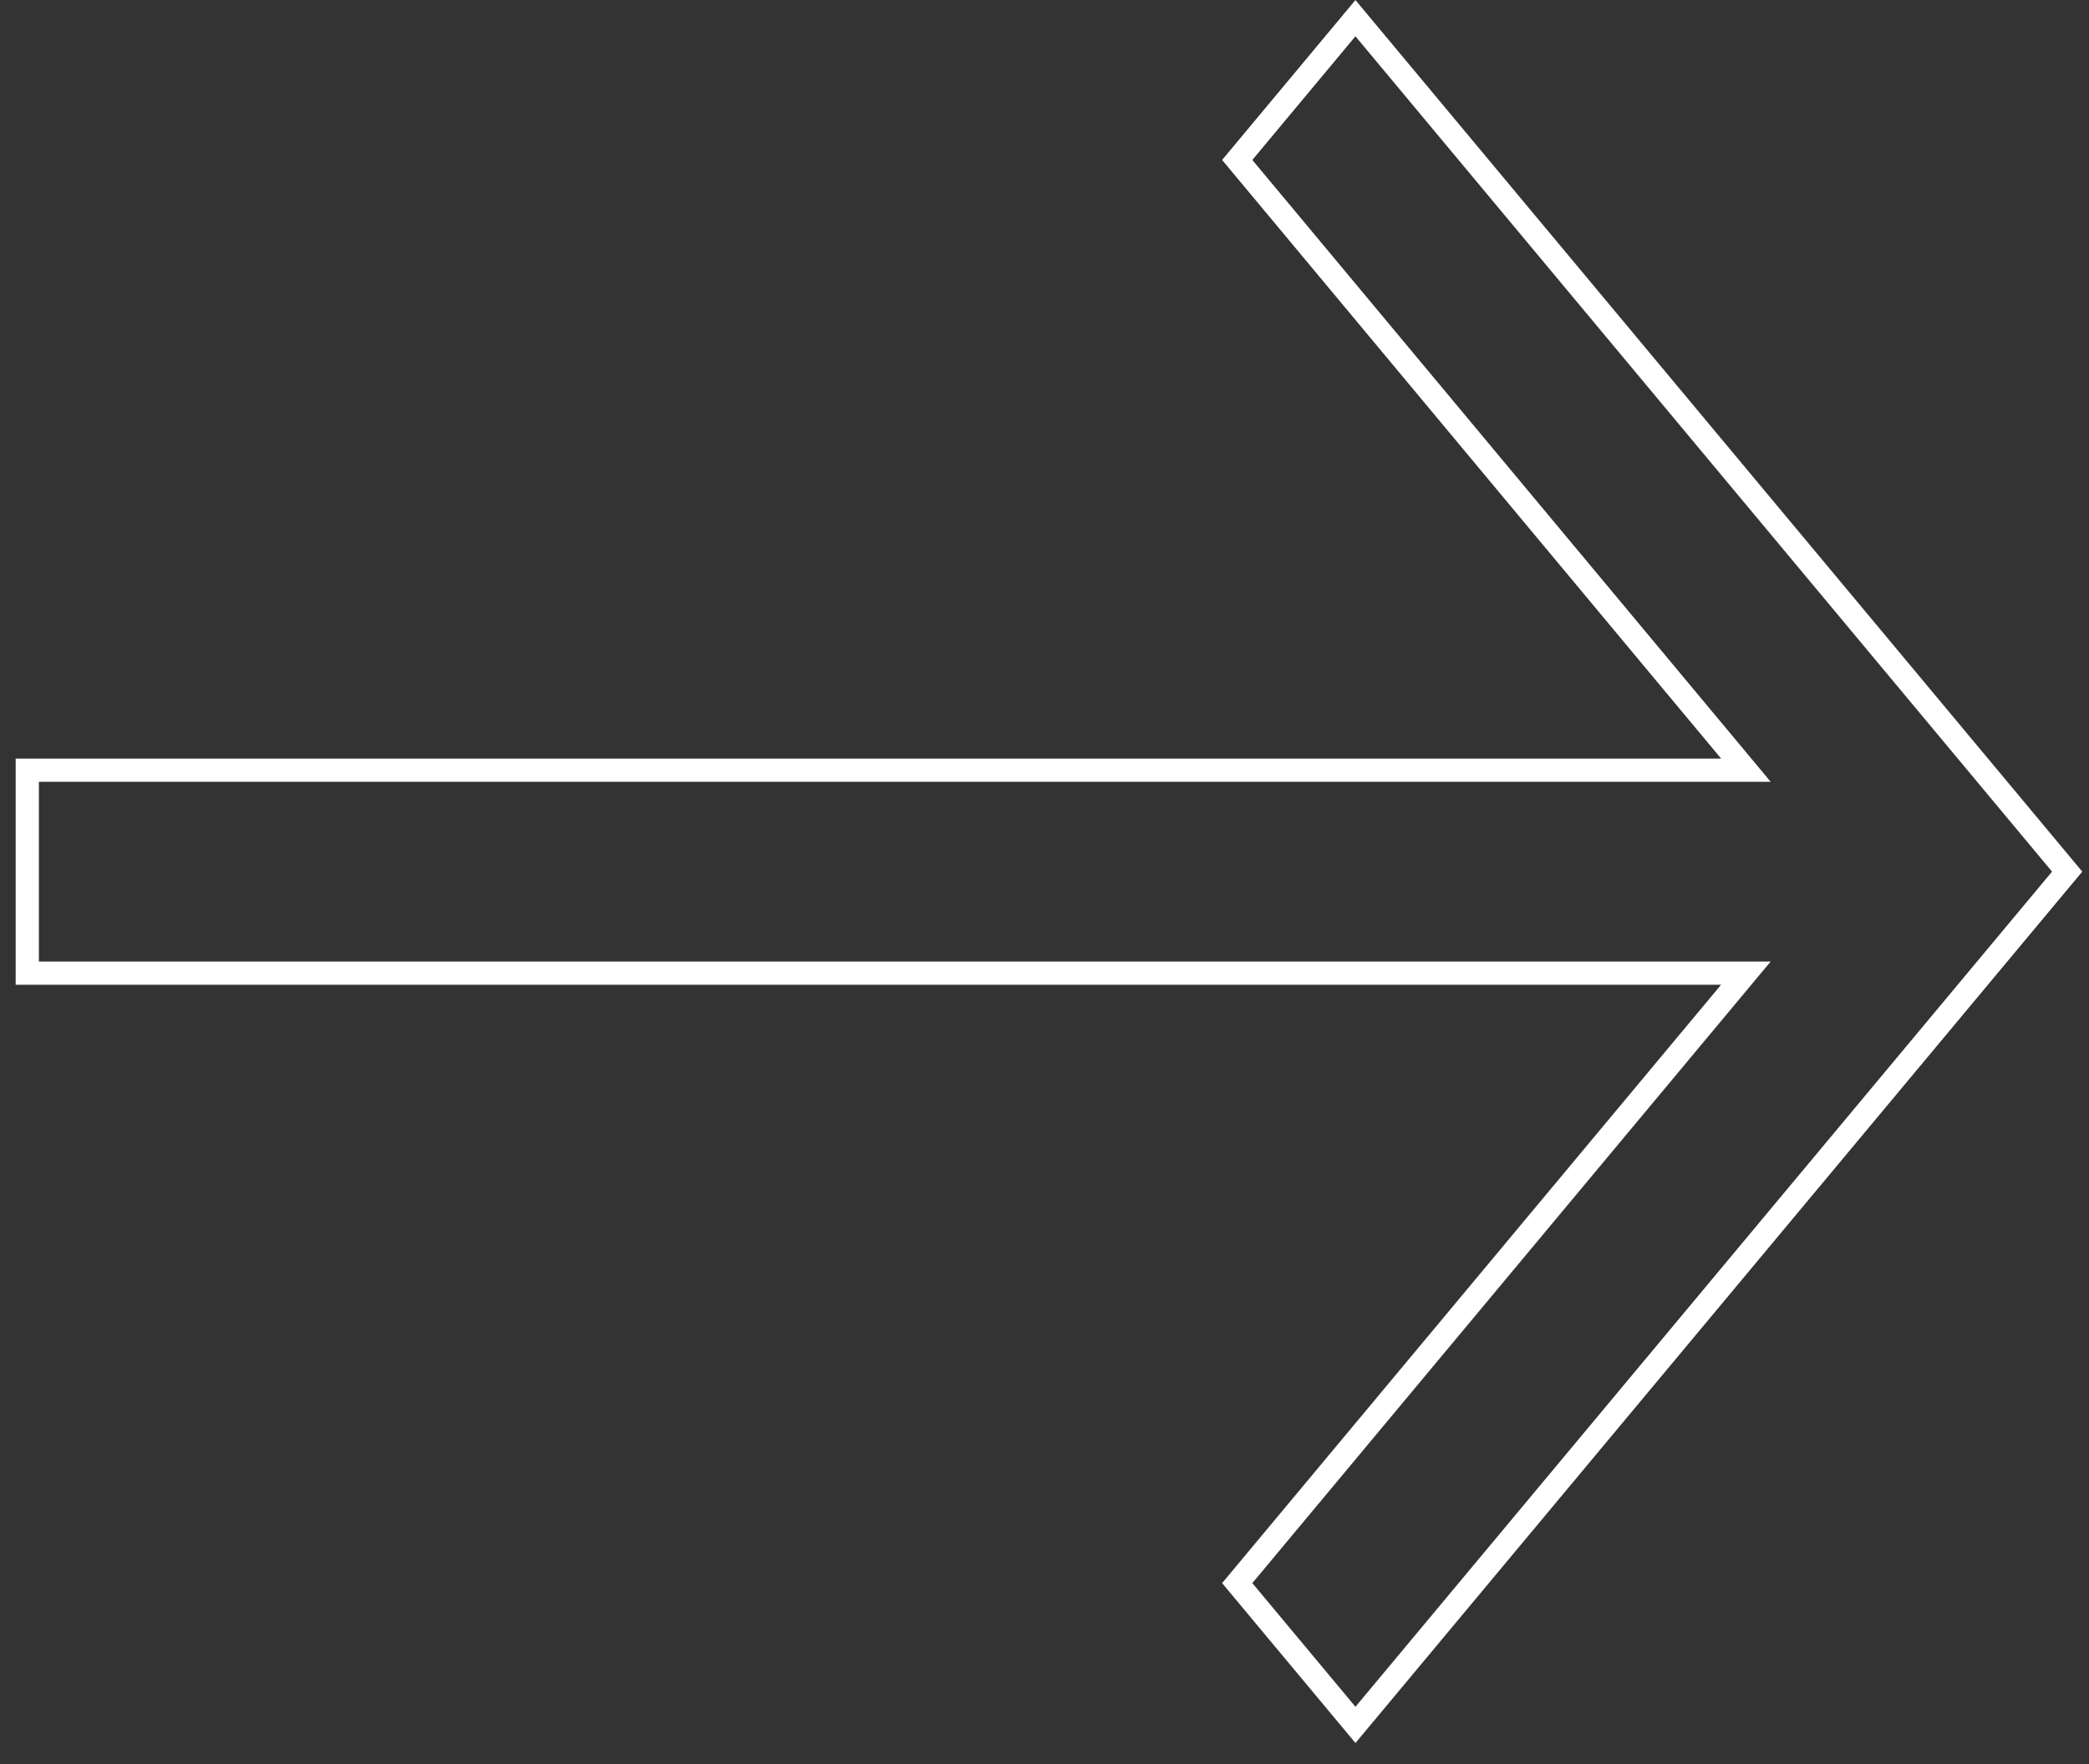 <svg xmlns="http://www.w3.org/2000/svg" width="90" height="76" viewBox="0 0 90 76" fill="none"><rect x="0" y="0" width="90" height="76" fill="#333333" stroke="none"/><path d="M58.397 74.311L53.303 68.203L74.534 42.744L75.218 41.924L1.175 41.924L1.175 33.181L75.218 33.181L74.534 32.36L53.303 6.891L58.396 0.783L89.059 37.551L58.397 74.311Z" stroke="white"></path></svg>